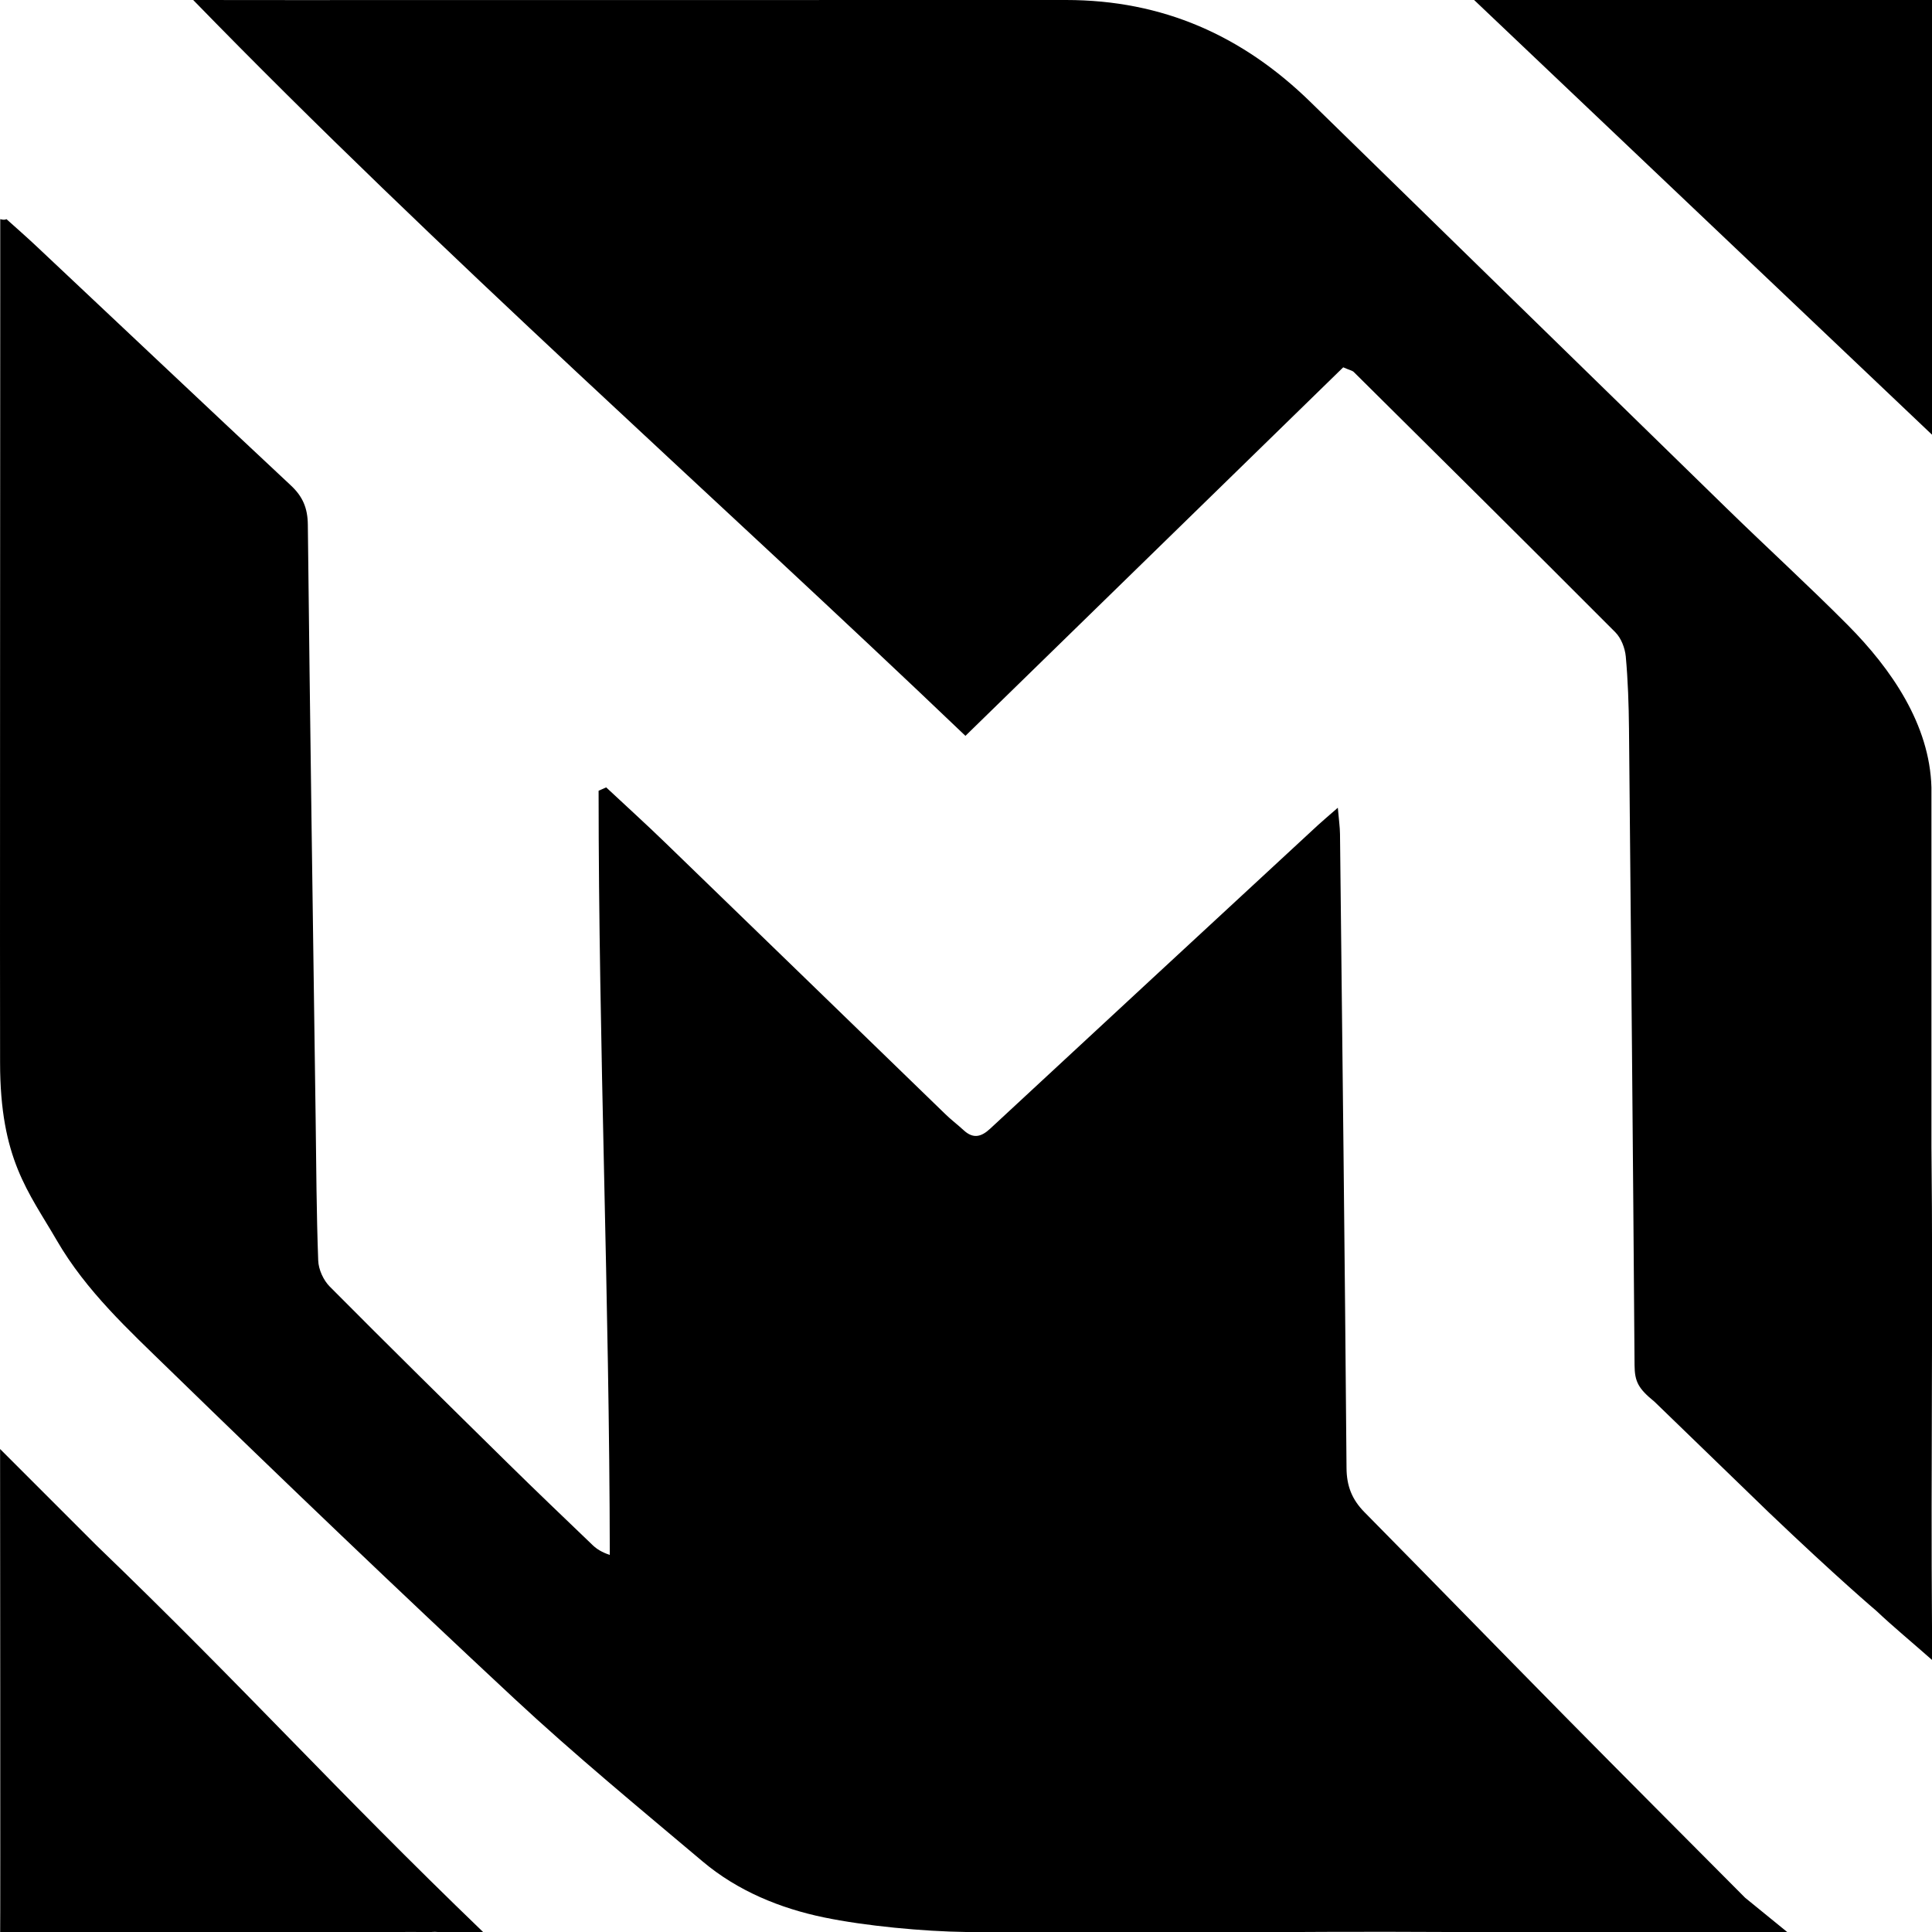 <svg xmlns="http://www.w3.org/2000/svg" viewBox="0 0 24 24" >
<path d="M0.003 2.722V3.6C0.003 3.6 -0.002 13.2 0.001 13.2C0.001 14.4 0.355 14.804 0.705 15.408C1.071 16.039 1.598 16.521 2.107 17.017C3.519 18.391 4.943 19.754 6.386 21.098C7.141 21.801 7.94 22.459 8.73 23.125C9.163 23.49 9.692 23.706 10.232 23.818C10.746 23.925 11.47 23.993 12.001 24C14.12 24.028 15.882 23.987 18.001 24C19.287 24.008 20.851 24 22.201 24C22.201 24 22.201 24 21.678 23.574C20.931 22.823 20.183 22.074 19.439 21.32C18.608 20.477 17.782 19.628 16.95 18.785C16.796 18.629 16.728 18.461 16.727 18.234C16.706 15.609 16.675 12.984 16.646 10.36C16.645 10.273 16.632 10.187 16.619 10.034C16.503 10.136 16.435 10.192 16.37 10.252C15.012 11.508 13.655 12.764 12.299 14.022C12.189 14.124 12.089 14.149 11.972 14.041C11.896 13.971 11.812 13.908 11.738 13.835C10.581 12.714 9.425 11.591 8.267 10.471C8.026 10.237 7.776 10.011 7.53 9.781L7.436 9.823C7.436 12.986 7.571 16.148 7.575 19.316C7.475 19.282 7.415 19.244 7.364 19.196C7.012 18.858 6.658 18.521 6.31 18.178C5.569 17.449 4.828 16.719 4.095 15.981C4.017 15.902 3.957 15.77 3.953 15.659C3.931 15.072 3.929 14.483 3.921 13.895C3.887 11.436 3.851 8.977 3.824 6.518C3.822 6.314 3.762 6.169 3.614 6.031C2.559 5.045 1.509 4.052 0.456 3.062C0.333 2.946 0.206 2.835 0.08 2.722C0.054 2.739 0.003 2.722 0.003 2.722Z" />
<path d="M13.212 0L3.6 0.001C3.523 0.001 2.4 0 2.4 0C5.458 3.144 8.877 6.163 11.993 9.141C13.569 7.604 15.125 6.086 16.686 4.563C16.762 4.597 16.798 4.602 16.818 4.622C17.903 5.698 18.988 6.772 20.066 7.854C20.139 7.927 20.186 8.051 20.196 8.155C20.223 8.453 20.233 8.753 20.236 9.052C20.261 11.687 20.286 14.322 20.305 16.958C20.307 17.161 20.349 17.247 20.552 17.412L21.97 18.785C22.831 19.607 23.308 20.01 23.308 20.01C23.52 20.21 23.746 20.396 24 20.62C24 20.475 24 20.346 24 20.216C23.984 18.211 24.015 16.252 23.993 14.247C23.993 13.047 23.993 11.247 23.993 9.781C23.972 9.003 23.497 8.312 22.954 7.765C22.464 7.272 21.949 6.802 21.451 6.316C19.725 4.634 18.002 2.948 16.276 1.264C15.435 0.444 14.446 0 13.242 0C13.232 0 13.223 0 13.212 0Z" />
<path d="M0.001 18C0.001 18 0.006 24 0.002 24C0.002 24 0.474 24 0.602 24C2.025 24.005 3.379 24.002 4.802 24C4.885 24 5.319 23.999 5.402 24C5.264 23.991 5.54 24.003 5.402 24C5.455 24.004 5.91 24 5.91 24C6.001 24 6.001 24 6.001 24C4.142 22.21 3.06 20.99 1.201 19.2L0.001 18Z" />
<path d="M18.312 0L18.433 0.115L24 5.4V3V1.5V0H18.312Z" />
</svg>
